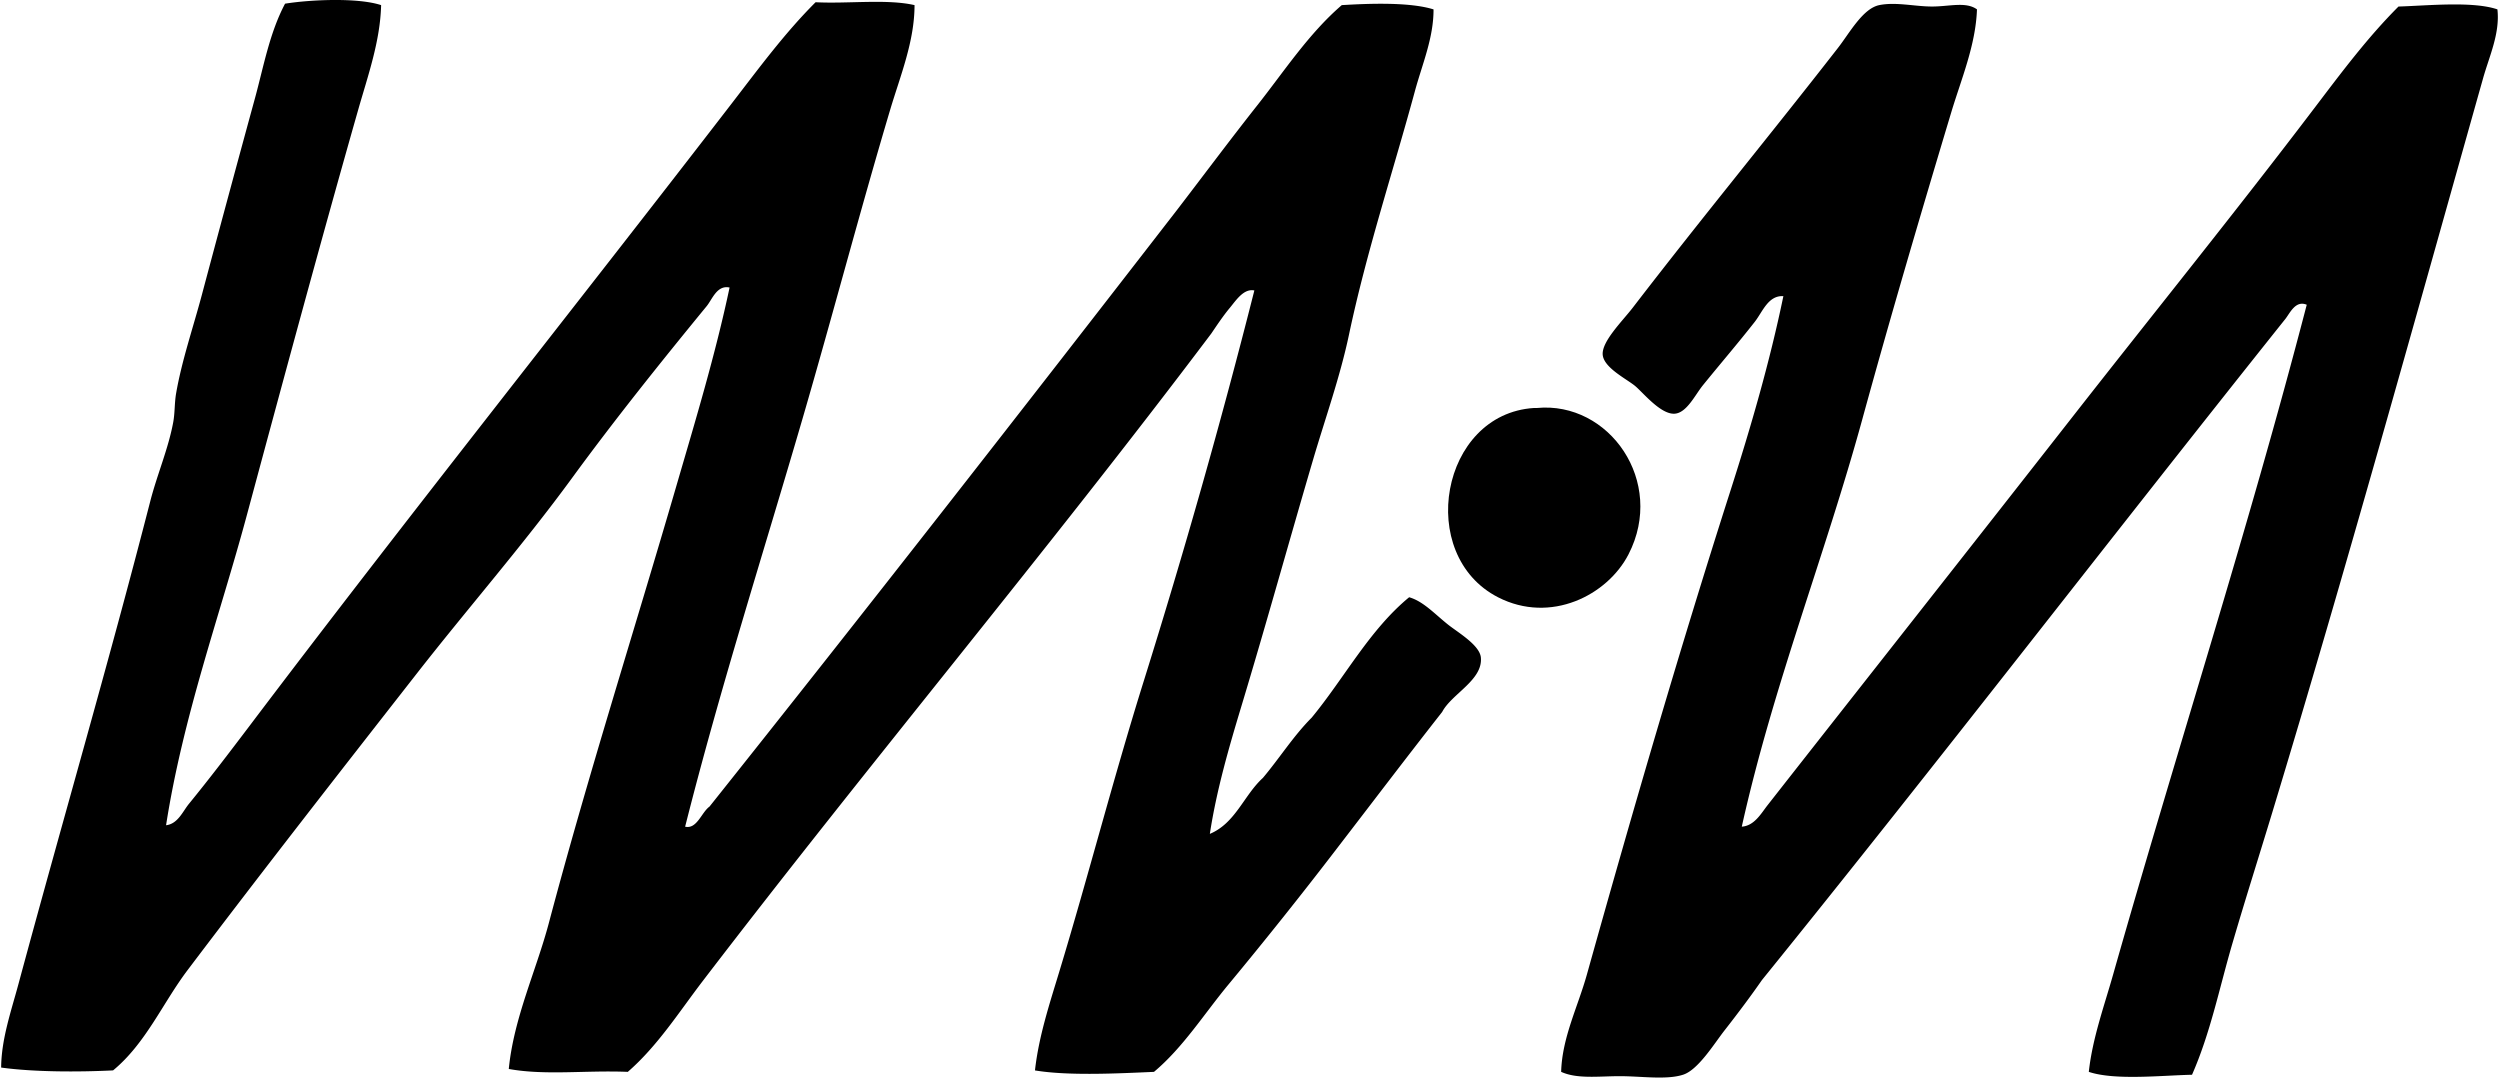<svg xmlns="http://www.w3.org/2000/svg" width="464" height="200" fill="none" viewBox="0 0 464 200">
  <path fill="#000" fill-rule="evenodd" d="M70.737.951c-.17 6.702-2.451 13.091-4.257 19.426-7.03 24.695-13.922 50.21-20.755 75.571-4.896 18.163-11.762 37.031-14.902 57.218 2.2-.258 3.096-2.577 4.256-3.989 3.72-4.551 7.467-9.475 11.176-14.371 29.219-38.666 59.926-77.152 89.68-115.769 4.918-6.379 9.743-12.938 15.438-18.622 5.991.312 13.239-.64 18.365.536 0 6.74-2.659 13.173-4.524 19.426-5.542 18.6-10.679 38.147-16.231 57.218-7.347 25.225-15.324 50.11-21.823 75.839 2.194.503 3.026-2.648 4.525-3.731 29.185-36.626 58.021-73.607 86.747-110.704 4.945-6.444 9.847-13.025 14.902-19.426 5.033-6.367 9.573-13.343 15.701-18.622 5.197-.312 12.637-.58 17.03.794.021 5.3-2.112 10.202-3.458 15.17-3.988 14.72-8.961 29.716-12.243 45.242-1.641 7.768-4.388 15.46-6.652 23.151-4.481 15.236-8.66 30.378-13.31 45.773-2.32 7.68-4.628 15.64-5.854 23.687 4.76-1.985 6.319-7.172 9.847-10.388 3.08-3.655 5.679-7.801 9.049-11.177 6.094-7.385 10.706-16.264 18.096-22.353 2.632.761 4.667 3.037 7.189 5.055 1.789 1.434 5.897 3.802 6.121 6.122.405 4.201-5.416 6.74-7.183 10.11-6.619 8.43-13.031 16.893-19.694 25.547a847.612 847.612 0 0 1-19.957 25.023c-4.524 5.449-8.402 11.669-13.835 16.231-6.679.29-15.843.771-22.09-.268.695-6.291 2.697-12.331 4.524-18.365 5.334-17.577 10.088-36.084 15.701-54.011 7.429-23.764 14.273-47.802 20.493-72.387-1.981-.405-3.414 1.86-4.524 3.195-1.259 1.504-2.462 3.315-3.458 4.786-30.674 40.707-63.448 79.729-94.472 120.288-4.376 5.728-8.321 11.964-13.835 16.762-7.763-.323-15.236.695-22.09-.536.924-9.464 5.093-18.25 7.451-27.14 7.232-27.276 15.793-54.033 23.682-81.173 3.518-12.084 7.199-24.213 9.847-36.724-2.341-.503-3.206 2.177-4.256 3.463-8.376 10.214-17.008 20.974-25.017 31.938-9.043 12.374-19.273 24.081-28.737 36.188-14.262 18.239-28.519 36.489-42.578 55.089-4.628 6.121-7.752 13.6-13.835 18.622-6.39.317-14.667.317-20.772-.526.033-5.257 1.838-10.416 3.19-15.427 8.008-29.683 16.723-59.504 24.486-89.69 1.274-4.946 3.348-9.733 4.256-14.64.323-1.74.23-3.534.53-5.323 1.045-6.077 3.179-12.292 4.793-18.353a5572.657 5572.657 0 0 1 9.847-36.457C48.942 12.31 50.03 6.11 52.907.683c4.738-.76 13.508-1.154 17.83.268Zm296.189.789c-.241 6.68-2.921 12.938-4.792 19.169-5.679 18.9-11.281 37.922-16.5 56.949-6.926 25.247-16.57 49.536-22.358 75.571 2.325-.159 3.567-2.423 4.792-3.994 18.606-23.72 37.671-47.878 56.418-71.845 15.061-19.251 30.362-38.158 45.237-57.753 4.885-6.434 9.721-12.905 15.438-18.622 5.443-.17 13.77-1.029 18.359.525.498 4.464-1.504 8.676-2.658 12.78-12.719 45.11-25.564 91.539-39.121 136.25-2.472 8.152-5.071 16.325-7.451 24.481-2.374 8.13-4.042 16.478-7.451 24.224-5.678.126-14.354 1.078-19.158-.536.679-6.22 2.834-12.139 4.525-18.102 11.729-41.353 24.962-82.114 35.925-124.276-2.09-.886-3.113 1.56-3.988 2.659-32.211 40.356-64.564 82.442-97.131 122.684-1.975 2.844-4.272 5.93-6.92 9.316-1.926 2.456-4.902 7.353-7.719 8.25-3.102.995-7.73.268-11.713.268-3.982 0-7.959.552-10.908-.804.17-6.368 3.107-12.074 4.787-18.103 8.392-29.99 17.15-60.144 26.609-89.68 3.802-11.87 7.319-23.955 9.847-36.187-2.834-.16-3.857 2.915-5.323 4.786-3.206 4.081-5.859 7.14-9.579 11.713-1.483 1.816-3.042 5.213-5.323 5.323-2.527.115-5.662-3.731-7.183-5.055-1.499-1.313-5.87-3.386-6.121-5.854-.252-2.467 3.687-6.313 5.585-8.785 12.67-16.489 25.356-31.861 38.054-48.17 2.177-2.79 4.639-7.374 7.719-7.98 3.003-.597 6.46.235 9.579.267 3.26.044 6.428-.984 8.523.531Z" clip-rule="evenodd"/>
  <path fill="#000" fill-rule="evenodd" d="M285.228 75.724c13.442-1.302 23.962 13.676 17.03 27.15-3.911 7.61-14.453 12.982-24.218 7.982-15.312-7.845-10.679-34.022 6.652-35.132.181-.011.356.022.536 0Z" clip-rule="evenodd"/>
</svg>
